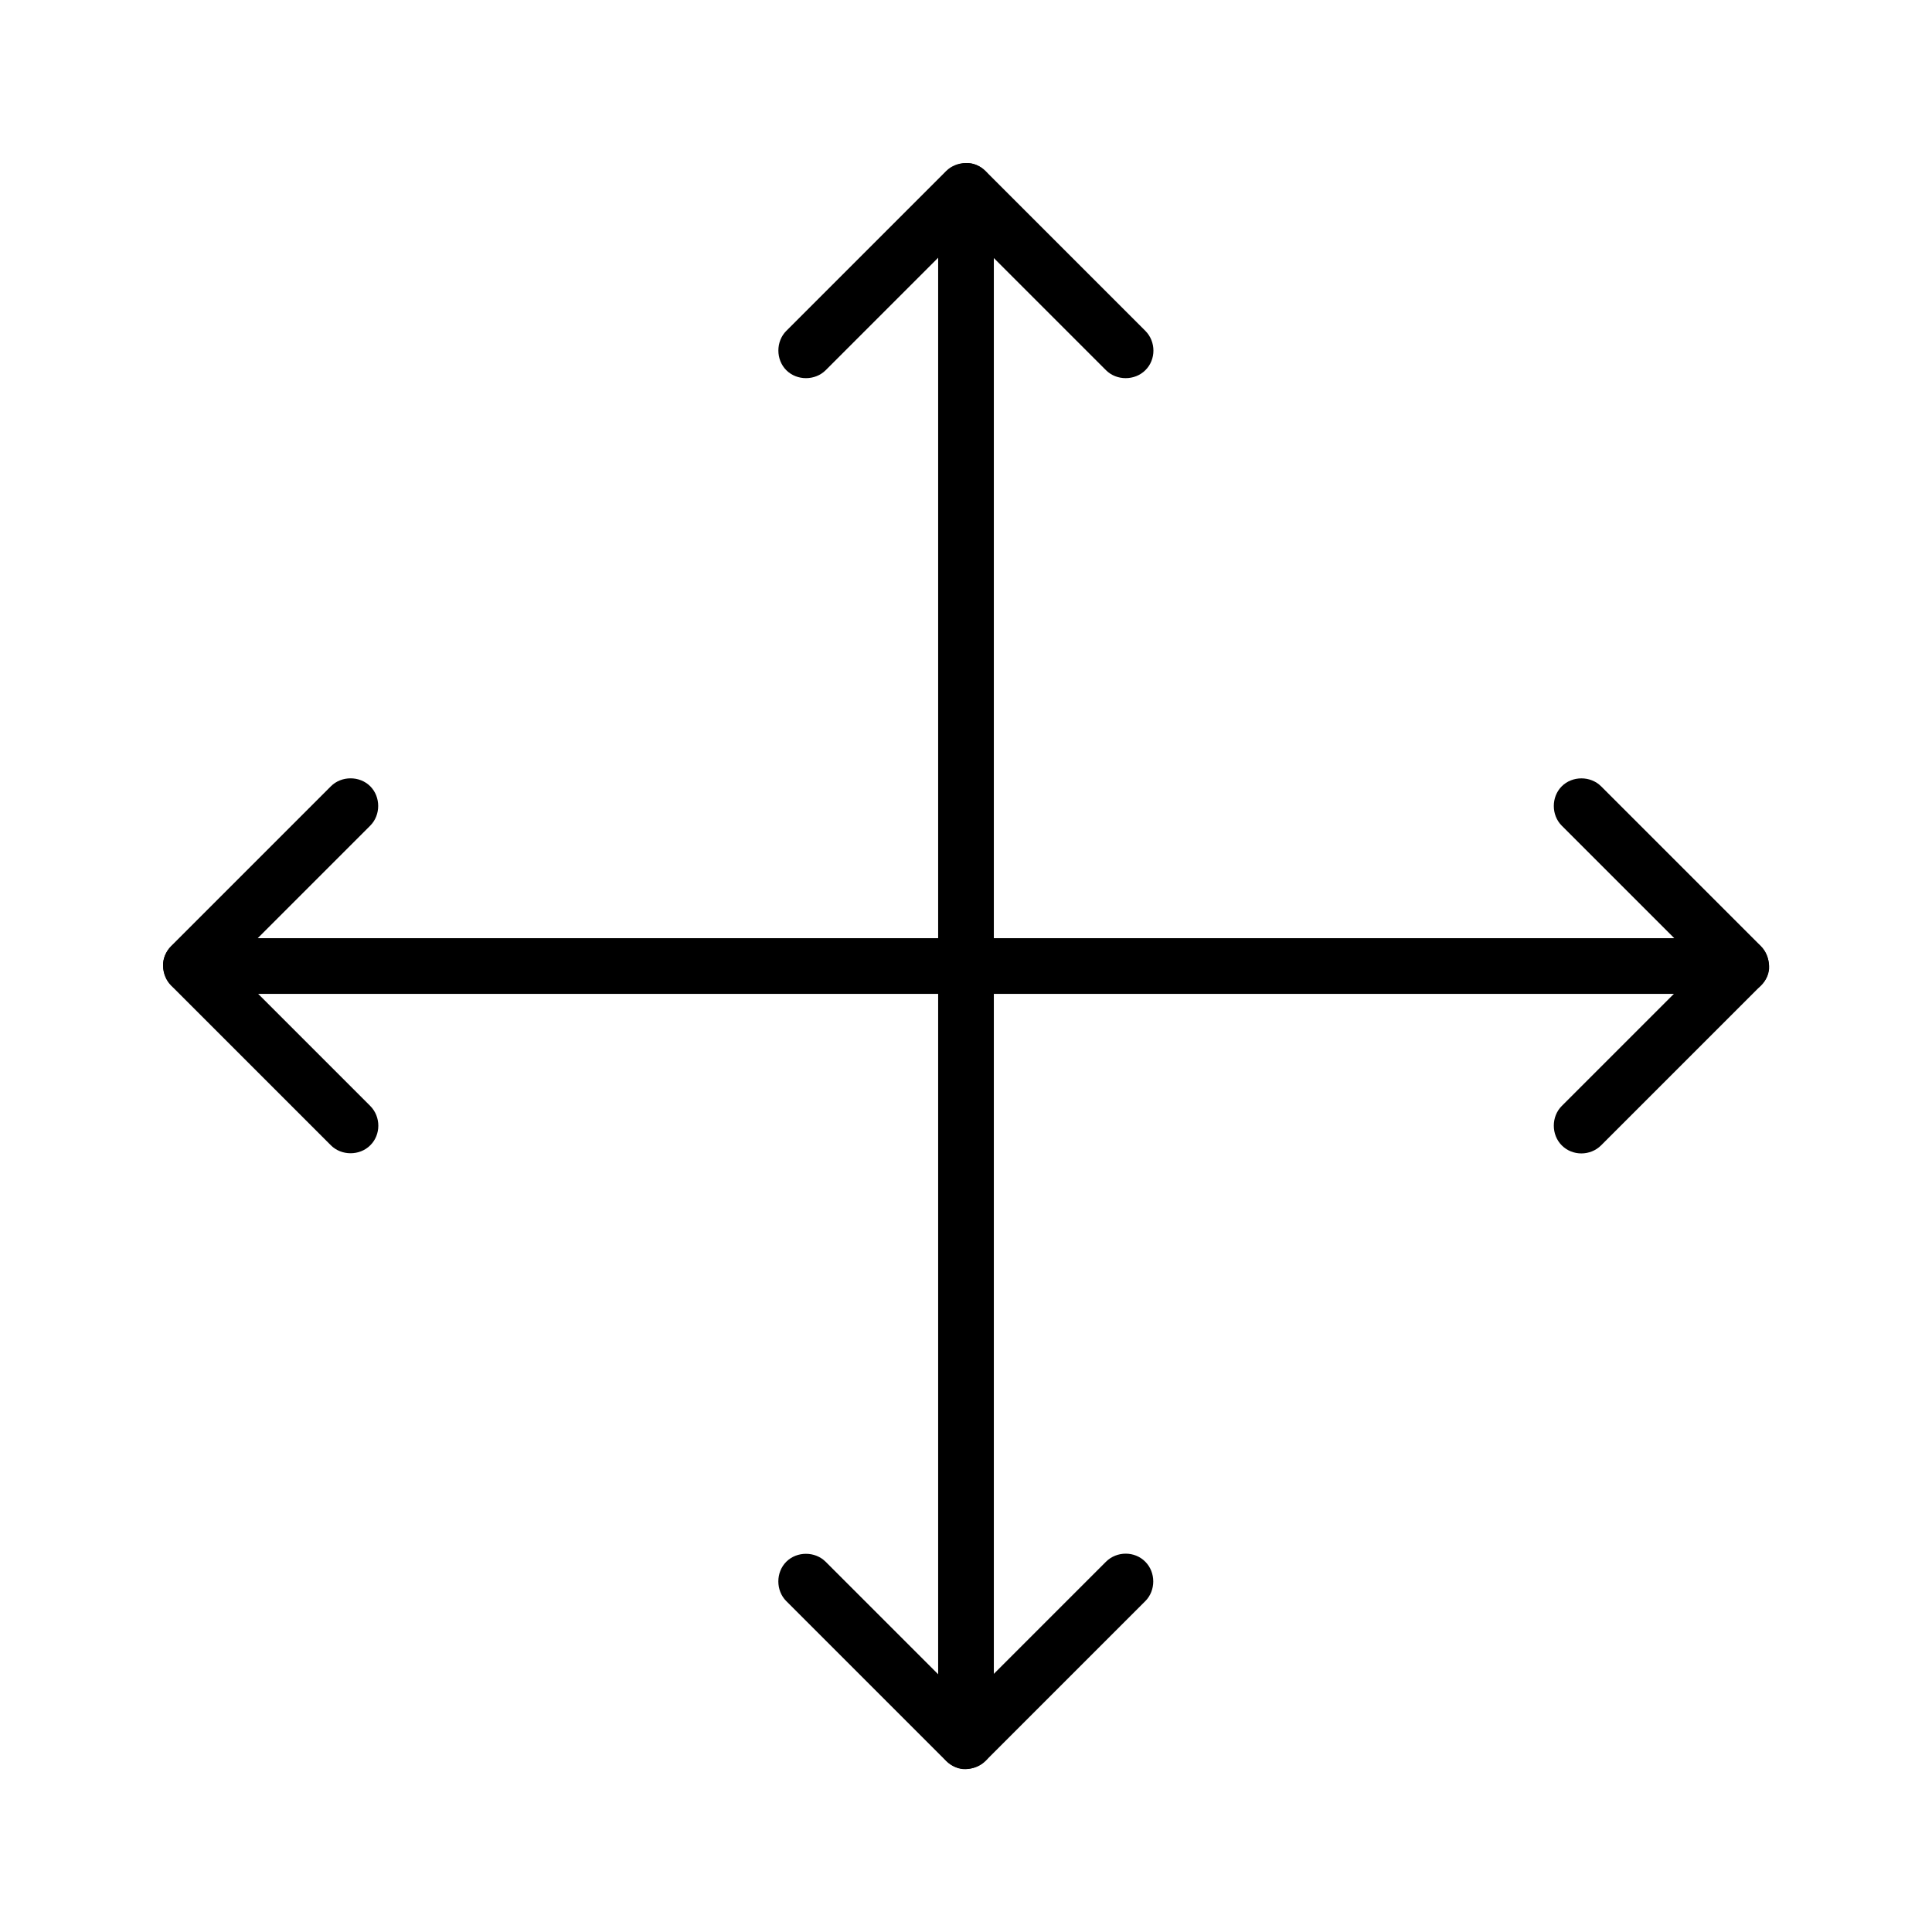 <?xml version="1.0" encoding="UTF-8"?>
<!-- Uploaded to: SVG Repo, www.svgrepo.com, Generator: SVG Repo Mixer Tools -->
<svg fill="#000000" width="800px" height="800px" version="1.1" viewBox="144 144 512 512" xmlns="http://www.w3.org/2000/svg">
 <g>
  <path d="m392.62 194.59v11.02 29.961 44.133 54.023 58.941 59.73 55.449 47.086 33.852c0 5.312-0.098 10.676 0 15.988v0.688c0 3.836 3.394 7.578 7.379 7.379 3.984-0.195 7.379-3.246 7.379-7.379v-11.02-29.961-44.133-54.023-58.941-59.73-55.449-47.086-33.852c0-5.312 0.098-10.676 0-15.988v-0.688c0-3.836-3.394-7.578-7.379-7.379s-7.379 3.246-7.379 7.379z"/>
  <path d="m194.59 407.38h11.02 29.961 44.133 54.023 58.941 59.73 55.449 47.086 33.852c5.312 0 10.676 0.098 15.988 0h0.688c3.836 0 7.578-3.394 7.379-7.379-0.195-3.984-3.246-7.379-7.379-7.379h-11.02-29.961-44.133-54.023-58.941-59.73-55.449-47.086-33.852c-5.312 0-10.676-0.098-15.988 0h-0.688c-3.836 0-7.578 3.394-7.379 7.379s3.246 7.379 7.379 7.379z"/>
  <path d="m242.12 437.09c-12.348-12.348-24.699-24.699-37.047-37.047-1.77-1.77-3.543-3.543-5.312-5.312v10.43c12.348-12.348 24.699-24.699 37.047-37.047 1.77-1.77 3.543-3.543 5.312-5.312 2.805-2.805 2.805-7.625 0-10.43-2.805-2.805-7.625-2.805-10.43 0l-42.359 42.359c-2.805 2.805-2.805 7.625 0 10.43 12.348 12.348 24.699 24.699 37.047 37.047 1.77 1.77 3.543 3.543 5.312 5.312 2.805 2.805 7.625 2.805 10.43 0 2.852-2.801 2.852-7.574 0-10.43z"/>
  <path d="m568.31 447.53 42.359-42.359c2.805-2.805 2.805-7.625 0-10.43l-37.047-37.047c-1.77-1.77-3.543-3.543-5.312-5.312-2.805-2.805-7.625-2.805-10.43 0-2.805 2.805-2.805 7.625 0 10.43 12.348 12.348 24.699 24.699 37.047 37.047 1.77 1.77 3.543 3.543 5.312 5.312v-10.43c-12.348 12.348-24.699 24.699-37.047 37.047-1.77 1.77-3.543 3.543-5.312 5.312-2.805 2.805-2.805 7.625 0 10.43 2.805 2.852 7.574 2.852 10.43 0z"/>
  <path d="m437.09 557.88c-12.348 12.348-24.699 24.699-37.047 37.047-1.77 1.77-3.543 3.543-5.312 5.312h10.43c-12.348-12.348-24.699-24.699-37.047-37.047-1.77-1.77-3.543-3.543-5.312-5.312-2.805-2.805-7.625-2.805-10.43 0-2.805 2.805-2.805 7.625 0 10.43l42.359 42.359c2.805 2.805 7.625 2.805 10.43 0 12.348-12.348 24.699-24.699 37.047-37.047 1.77-1.77 3.543-3.543 5.312-5.312 2.805-2.805 2.805-7.625 0-10.43-2.801-2.856-7.574-2.856-10.43 0z"/>
  <path d="m447.53 231.68-42.359-42.359c-2.805-2.805-7.625-2.805-10.43 0l-42.359 42.359c-2.805 2.805-2.805 7.625 0 10.43 2.805 2.805 7.625 2.805 10.43 0 12.348-12.348 24.699-24.699 37.047-37.047 1.77-1.77 3.543-3.543 5.312-5.312h-10.43c12.348 12.348 24.699 24.699 37.047 37.047 1.77 1.77 3.543 3.543 5.312 5.312 2.805 2.805 7.625 2.805 10.43 0 2.852-2.801 2.852-7.574 0-10.43z"/>
 </g>
</svg>